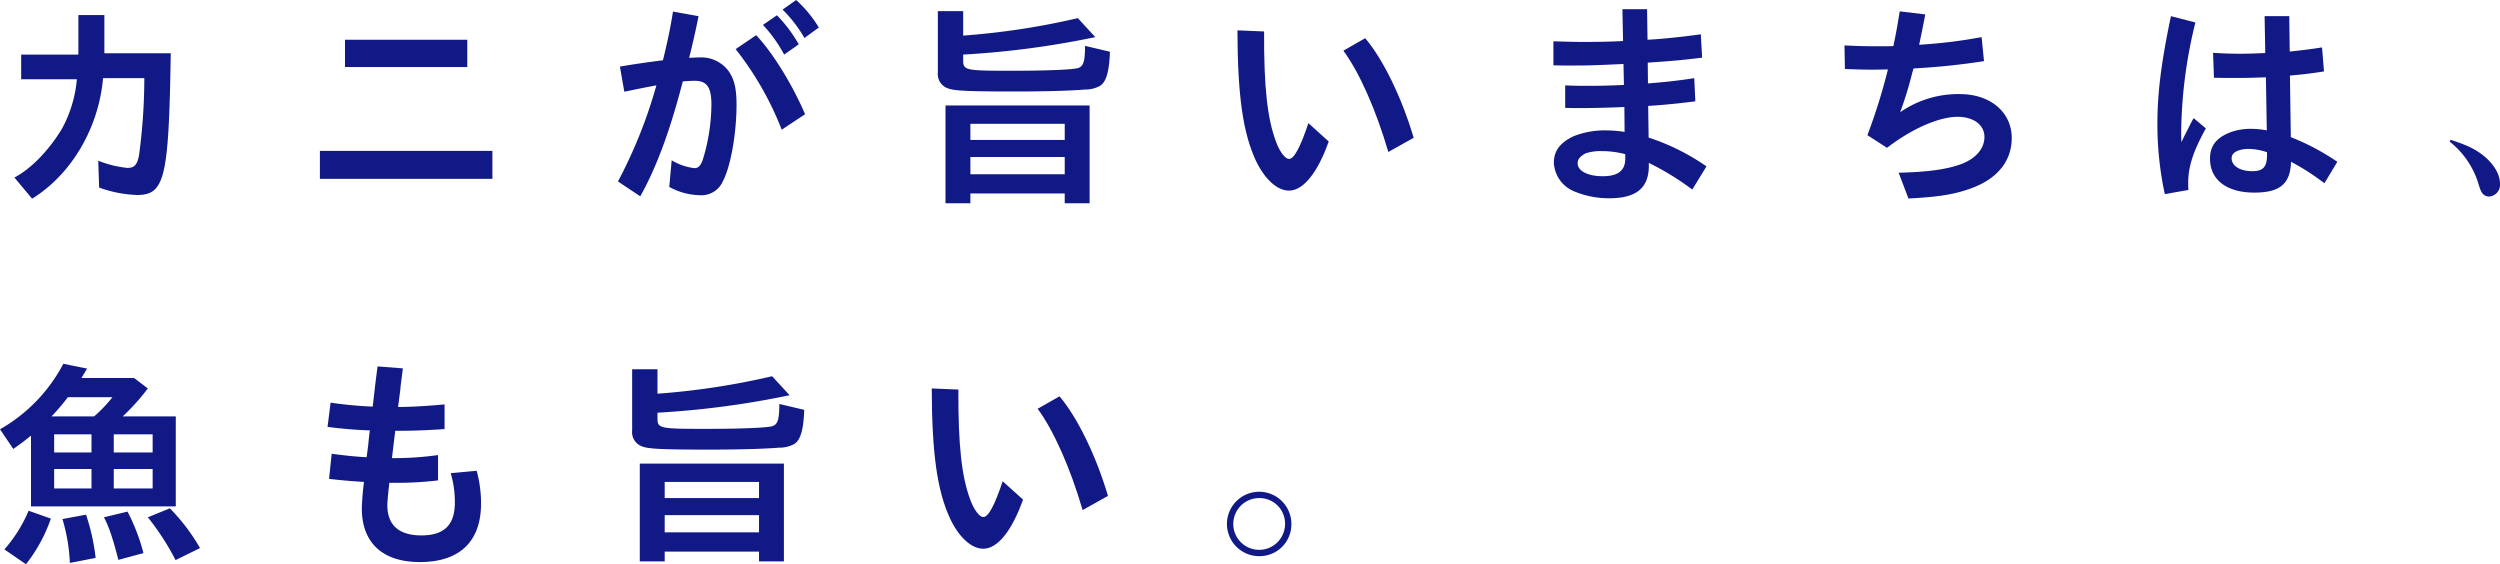 <svg xmlns="http://www.w3.org/2000/svg" width="572.45" height="129.2" viewBox="0 0 572.45 129.2">
  <g id="グループ_2582" data-name="グループ 2582" transform="translate(-302.166 -2278.739)">
    <path id="パス_5588" data-name="パス 5588" d="M341.265,2290.939c-.449,28.65-1.349,32.449-7.75,32.449a28.266,28.266,0,0,1-8.649-1.7l-.2-6.15a24.48,24.48,0,0,0,6.7,1.65c1.6,0,2.25-.75,2.649-3a133.231,133.231,0,0,0,1.2-17.551h-9.451c-1,11.4-7.2,22-16.25,27.6l-4.049-4.851c3.8-2,7.8-6.1,10.85-11.1a28.809,28.809,0,0,0,3.449-11.4h-12.75v-5.649h13.1v-9.05h5.95v8.75Z" fill="#111987"/>
    <path id="パス_5589" data-name="パス 5589" d="M414.916,2313.289v6.4h-39.5v-6.4Zm-5.75-25.45v6.25h-28v-6.25Z" fill="#111987"/>
    <path id="パス_5590" data-name="パス 5590" d="M444.116,2293.989c3.149-.55,6.35-1,9.85-1.45.95-3.8,1.85-8.1,2.3-11.151l5.851,1.051c-.5,2.65-1.45,6.8-2.15,9.55.7-.05,1.85-.1,2.35-.1a7.8,7.8,0,0,1,6.55,2.951c1.4,1.85,1.95,4.1,1.95,7.85,0,6.65-1.35,14.15-3.1,17.5a5.375,5.375,0,0,1-5.3,3.25,15.07,15.07,0,0,1-7-1.9l.55-6.1a12.828,12.828,0,0,0,5.2,1.8c.849,0,1.349-.45,1.849-1.7a43.748,43.748,0,0,0,2.051-12.85c0-4-1.051-5.45-3.85-5.45-.65,0-1.8.05-2.7.149l-.849,3.151c-2.7,9.849-5.651,17.4-8.9,23.15l-5.1-3.4a110.378,110.378,0,0,0,8.8-22c-3.25.6-3.7.7-7.35,1.45Zm37.05,14.45a71.9,71.9,0,0,0-10.55-18.45l4.7-3.2c3.8,4.05,8.2,11.15,11.2,18.1Zm.55-17.2a31.738,31.738,0,0,0-4.85-6.8l3.2-2.2a32.218,32.218,0,0,1,5,6.649Zm4.65-3.8a30.553,30.553,0,0,0-5-6.5l3.1-2.2a28.178,28.178,0,0,1,5.2,6.3Z" fill="#111987"/>
    <path id="パス_5591" data-name="パス 5591" d="M522.716,2286.888a169.283,169.283,0,0,0,26.25-4l4,4.351a203.505,203.505,0,0,1-30.25,4v1.25c0,2.35.4,2.45,11.049,2.45,8.151,0,14.3-.25,15.351-.65,1.149-.4,1.5-1.6,1.5-5.05l5.7,1.35c-.15,4.549-.85,6.9-2.25,7.8a6.915,6.915,0,0,1-3.45.851c-3.5.3-9.851.45-15.9.45-10.7,0-14-.15-15.451-.7a3.472,3.472,0,0,1-2.349-3.7v-14h5.8Zm28.95,38.4h-5.7v-2.25h-21.6v2.25h-5.7v-22.4h33Zm-27.3-14.5h21.6v-3.7h-21.6Zm0,7.849h21.6v-3.949h-21.6Z" fill="#111987"/>
    <path id="パス_5592" data-name="パス 5592" d="M606.416,2311.138c-2.55,7.2-5.85,11.25-9.1,11.25-2.7,0-5.551-2.6-7.6-6.9-2.951-6.4-4.15-14.8-4.2-29.8l6.1.25c-.05,12.8.75,20,2.75,25.3.85,2.3,2.1,3.9,2.95,3.9,1.15,0,2.55-2.549,4.449-8.2Zm13.65,2.4c-2.85-9.75-6.65-18.25-10.3-23.2l5-2.85c4.1,4.8,8.4,13.649,11.1,22.8Z" fill="#111987"/>
    <path id="パス_5593" data-name="パス 5593" d="M673.666,2280.839h5.65l.1,7c3.15-.15,8.4-.7,12.2-1.25l.3,5.35c-4.45.55-6.651.75-11.1,1.05l-1.35.1.049,4.75c4-.3,7-.65,10.6-1.2l.25,5.3c-3,.4-7.3.85-10.8,1.05l.1,7.25a50.512,50.512,0,0,1,13.25,6.6l-3.25,5.3a62.949,62.949,0,0,0-9.95-6.1v.8c-.05,5-2.951,7.3-9.05,7.3a20.51,20.51,0,0,1-8.2-1.649,7.483,7.483,0,0,1-4.5-6.45c0-2.75,1.4-4.6,4.5-6.1l.4-.15a19.41,19.41,0,0,1,6.95-1.2,30.158,30.158,0,0,1,4.35.35l-.05-5.7c-3.3.149-7.1.25-10.4.25-.5,0-1.8,0-3.15-.05v-5.15c2.3.1,3.55.1,5.1.1,3.1,0,5.05-.049,8.349-.2l-.1-4.8c-7.5.351-8.25.351-12.9.351-.4,0-1.75,0-3.149-.05v-5.5c3.149.1,4.6.15,7.149.15,2.8,0,5.8-.05,8.8-.2Zm.65,33.2a21.178,21.178,0,0,0-5.45-.7,10.989,10.989,0,0,0-3.6.5c-1.349.75-1.849,1.35-1.849,2.3,0,1.75,2.349,2.951,5.75,2.951,3.5,0,5.15-1.3,5.15-4Z" fill="#111987"/>
    <path id="パス_5594" data-name="パス 5594" d="M724.515,2289.138c3.151.151,4.8.2,7.951.2,1.35,0,2.1,0,3.25-.05.75-3.651.9-4.6,1.45-7.95l5.849.7c-.5,2.65-.949,4.8-1.4,6.95a115.317,115.317,0,0,0,14.3-1.75l.55,5.5a158.244,158.244,0,0,1-15.75,1.649l-.4.051-.3,1.05a85.055,85.055,0,0,1-2.75,8.95,23.224,23.224,0,0,1,13.7-4.15c6.95,0,11.85,4.15,11.85,10.05,0,5.2-3.2,9.25-9.1,11.45-3.9,1.45-7.55,2.05-14.55,2.4l-2.25-5.9c6.55-.151,11-.75,14.25-1.95,3.4-1.25,5.4-3.55,5.4-6.25,0-2.75-2.5-4.6-6.15-4.6-4.3,0-10.6,2.8-16.151,7.1l-4.5-2.9a133.891,133.891,0,0,0,4.7-15.051c-2.55.051-2.9.051-3.65.051-2.051,0-3.4-.051-6.2-.15Z" fill="#111987"/>
    <path id="パス_5595" data-name="パス 5595" d="M797.866,2323.189a75.8,75.8,0,0,1-1.7-16.051c0-7.149.9-14.2,3.1-24.7l5.6,1.449a108.619,108.619,0,0,0-3.25,24.75c0,.6,0,1.5.05,2.651l.6-1.25c1.451-2.85,1.6-3.2,2.2-4.25l2.8,2.349c-2.949,5.351-4.049,8.75-4.049,12.6,0,.3,0,.85.049,1.5Zm22.85-40.75h5.65l.1,8.1c2-.2,5.049-.55,7.4-.95l.45,5.5c-2.35.4-5.3.75-7.8.95l.2,14.1a54.145,54.145,0,0,1,10.65,5.651l-2.95,4.9-1.1-.8a51.259,51.259,0,0,0-6.551-4.1c-.149,5.05-2.549,7.05-8.4,7.05-6.3,0-10.15-2.9-10.15-7.75,0-3,1.5-4.9,4.9-6.15a13.666,13.666,0,0,1,4.5-.7,19.81,19.81,0,0,1,3.6.35l-.2-12.15c-4.3.15-4.8.15-7.7.15-1.2,0-2.2,0-4.2-.05l-.2-5.7c2.65.15,3.95.2,6.4.2,1.75,0,2.85-.05,5.55-.151Zm.549,31.15a13.792,13.792,0,0,0-4.2-.75,7.981,7.981,0,0,0-2,.25c-1.3.4-1.9,1-1.9,1.9,0,1.75,1.95,2.95,4.75,2.95,2.45,0,3.349-1,3.349-3.65Z" fill="#111987"/>
    <path id="パス_5596" data-name="パス 5596" d="M872.166,2323.739c-1.6,0-2-1.3-2.5-2.95a19.472,19.472,0,0,0-6.55-9.6l.149-.45c3.5,1.149,5.551,1.95,7.951,3.95.85.75,3.4,3.15,3.4,6.15A2.692,2.692,0,0,1,872.166,2323.739Z" fill="#111987"/>
    <path id="パス_5597" data-name="パス 5597" d="M342.416,2374.089v20.6H309.265v-16.2l-.2.149c-1.4,1.151-2.15,1.7-3.85,2.9l-3.05-4.5a37.012,37.012,0,0,0,14.5-15l5.45,1.1c-.9,1.451-1.1,1.851-1.3,2.151h12.05l3.149,2.4a50.134,50.134,0,0,1-5.75,6.4Zm-39.25,30.45a32.137,32.137,0,0,0,5.55-8.85l5.1,1.8a35.945,35.945,0,0,1-5.7,10.45Zm20.55-30.45a31.929,31.929,0,0,0,4.2-4.4h-10.2a54.426,54.426,0,0,1-3.75,4.4Zm-.6,4.1h-8.55v4.15h8.55Zm0,7.949h-8.55v4.451h8.55Zm-4.95,21.5a40.933,40.933,0,0,0-1.7-10.049l5.4-1a47.97,47.97,0,0,1,2.2,9.9Zm11.1-.7c-1.25-4.9-2.1-7.45-3.3-9.75l5.4-1.3a44.643,44.643,0,0,1,3.649,9.5Zm-1.049-24.6h8.9v-4.15h-8.9Zm0,8.25h8.9v-4.451h-8.9Zm14.15,16.4a58.276,58.276,0,0,0-6.351-9.8l5.051-2.051a44.949,44.949,0,0,1,6.9,9.1Z" fill="#111987"/>
    <path id="パス_5598" data-name="パス 5598" d="M391.916,2383.638a71.907,71.907,0,0,0,10.55-.7v5.8a78.572,78.572,0,0,1-10.6.55h-.55c-.3,2.65-.45,4.349-.45,5.15,0,4.55,2.649,6.9,7.8,6.9,5.2,0,7.65-2.4,7.65-7.5a22.743,22.743,0,0,0-.95-6.75l5.95-.55a28.463,28.463,0,0,1,1,7.5c0,8.7-4.9,13.4-14,13.4-8.551,0-13.3-4.4-13.3-12.3a59.53,59.53,0,0,1,.5-6.049c-3.2-.2-5-.35-8-.7l.6-5.75c3.35.451,5.4.651,8,.8.149-1.15.3-2.25.35-2.65.2-2.05.25-2.4.3-2.9l.051-.349.05-.25c-3.25-.1-6.7-.4-9.7-.8l.7-5.55a89.859,89.859,0,0,0,9.649.9l.5-4.4.151-1.25.45-3.551,5.8.451-.5,3.9-.1,1.1-.5,3.85c3.75-.051,6.85-.25,10.65-.6v5.65c-4.4.3-7.451.4-11.3.4Z" fill="#111987"/>
    <path id="パス_5599" data-name="パス 5599" d="M452.716,2368.888a169.284,169.284,0,0,0,26.25-4l4,4.351a203.505,203.505,0,0,1-30.25,4v1.25c0,2.35.4,2.45,11.049,2.45,8.151,0,14.3-.25,15.351-.65,1.149-.4,1.5-1.6,1.5-5.05l5.7,1.35c-.15,4.549-.85,6.9-2.25,7.8a6.915,6.915,0,0,1-3.45.851c-3.5.3-9.851.45-15.9.45-10.7,0-14-.15-15.451-.7a3.472,3.472,0,0,1-2.349-3.7v-14h5.8Zm28.95,38.4h-5.7v-2.25h-21.6v2.25h-5.7v-22.4h33Zm-27.3-14.5h21.6v-3.7h-21.6Zm0,7.849h21.6v-3.949h-21.6Z" fill="#111987"/>
    <path id="パス_5600" data-name="パス 5600" d="M536.416,2393.138c-2.55,7.2-5.85,11.25-9.1,11.25-2.7,0-5.551-2.6-7.6-6.9-2.951-6.4-4.15-14.8-4.2-29.8l6.1.25c-.05,12.8.75,20,2.75,25.3.85,2.3,2.1,3.9,2.95,3.9,1.15,0,2.55-2.549,4.449-8.2Zm13.65,2.4c-2.85-9.75-6.65-18.25-10.3-23.2l5-2.85c4.1,4.8,8.4,13.649,11.1,22.8Z" fill="#111987"/>
    <path id="パス_5601" data-name="パス 5601" d="M590.616,2406.089a7.376,7.376,0,1,1,7.25-7.4A7.278,7.278,0,0,1,590.616,2406.089Zm0-13.3a5.926,5.926,0,1,0,5.8,5.95A5.848,5.848,0,0,0,590.616,2392.789Z" fill="#111987"/>
  </g>
</svg>
